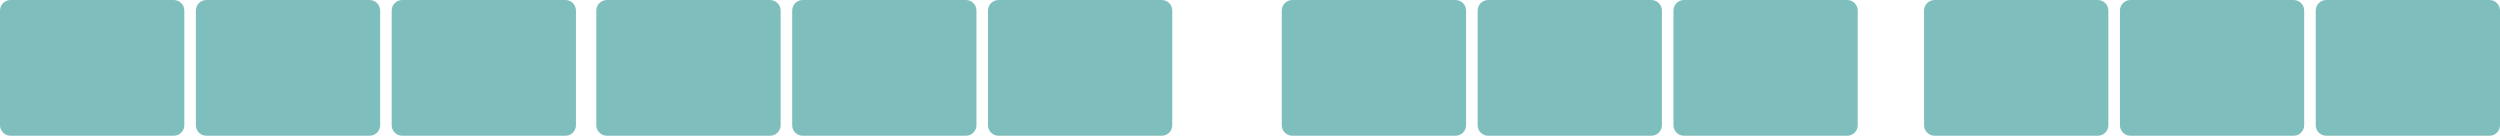<svg width="8104" height="440" viewBox="0 0 8104 440" fill="none" xmlns="http://www.w3.org/2000/svg">
<path d="M1304.01 0H1832.92C1851.75 0 1867 15.25 1867 34.312V405.912C1867 424.75 1851.75 440 1832.92 440H1304.01C1284.95 440 1269.7 424.75 1269.7 405.912V34.312C1269.7 15.25 1284.95 0 1304.01 0ZM669.044 0H1197.96C1217.01 0 1232.26 15.25 1232.26 34.312V405.912C1232.26 424.75 1217.01 440 1197.96 440H669.044C650.21 440 634.964 424.75 634.964 405.912V34.312C634.964 15.25 650.21 0 669.044 0ZM34.304 0H563.216C582.05 0 597.521 15.25 597.521 34.312V405.912C597.521 424.75 582.05 440 563.216 440H34.304C15.47 440 0 424.75 0 405.912V34.312C0 15.25 15.47 0 34.304 0Z" fill="#289491" fill-opacity="0.6"/>
<path d="M3237.01 0H3765.92C3784.75 0 3800 15.25 3800 34.312V405.912C3800 424.75 3784.75 440 3765.92 440H3237.01C3217.95 440 3202.7 424.75 3202.7 405.912V34.312C3202.7 15.25 3217.95 0 3237.01 0ZM2602.04 0H3130.96C3150.01 0 3165.26 15.25 3165.26 34.312V405.912C3165.26 424.75 3150.01 440 3130.96 440H2602.04C2583.21 440 2567.96 424.75 2567.96 405.912V34.312C2567.96 15.25 2583.21 0 2602.04 0ZM1967.3 0H2496.22C2515.05 0 2530.52 15.25 2530.52 34.312V405.912C2530.52 424.75 2515.05 440 2496.22 440H1967.3C1948.47 440 1933 424.75 1933 405.912V34.312C1933 15.25 1948.47 0 1967.3 0Z" fill="#289491" fill-opacity="0.6"/>
<path d="M7541.01 0H8069.92C8088.75 0 8104 15.25 8104 34.312V405.912C8104 424.75 8088.75 440 8069.92 440H7541.01C7521.95 440 7506.7 424.75 7506.7 405.912V34.312C7506.7 15.25 7521.95 0 7541.01 0ZM6906.04 0H7434.96C7454.01 0 7469.26 15.25 7469.26 34.312V405.912C7469.26 424.75 7454.01 440 7434.96 440H6906.04C6887.21 440 6871.96 424.75 6871.96 405.912V34.312C6871.96 15.25 6887.21 0 6906.04 0ZM6271.3 0H6800.22C6819.05 0 6834.52 15.25 6834.52 34.312V405.912C6834.52 424.75 6819.05 440 6800.22 440H6271.3C6252.47 440 6237 424.75 6237 405.912V34.312C6237 15.25 6252.47 0 6271.3 0Z" fill="#289491" fill-opacity="0.6"/>
<path d="M5459.01 0H5987.92C6006.75 0 6022 15.25 6022 34.312V405.912C6022 424.75 6006.75 440 5987.92 440H5459.01C5439.95 440 5424.7 424.75 5424.7 405.912V34.312C5424.7 15.25 5439.95 0 5459.01 0ZM4824.04 0H5352.96C5372.01 0 5387.26 15.25 5387.26 34.312V405.912C5387.26 424.75 5372.01 440 5352.96 440H4824.04C4805.21 440 4789.96 424.75 4789.96 405.912V34.312C4789.96 15.25 4805.21 0 4824.04 0ZM4189.3 0H4718.22C4737.05 0 4752.52 15.25 4752.52 34.312V405.912C4752.52 424.75 4737.05 440 4718.22 440H4189.3C4170.47 440 4155 424.75 4155 405.912V34.312C4155 15.25 4170.47 0 4189.3 0Z" fill="#289491" fill-opacity="0.6"/>
</svg>
